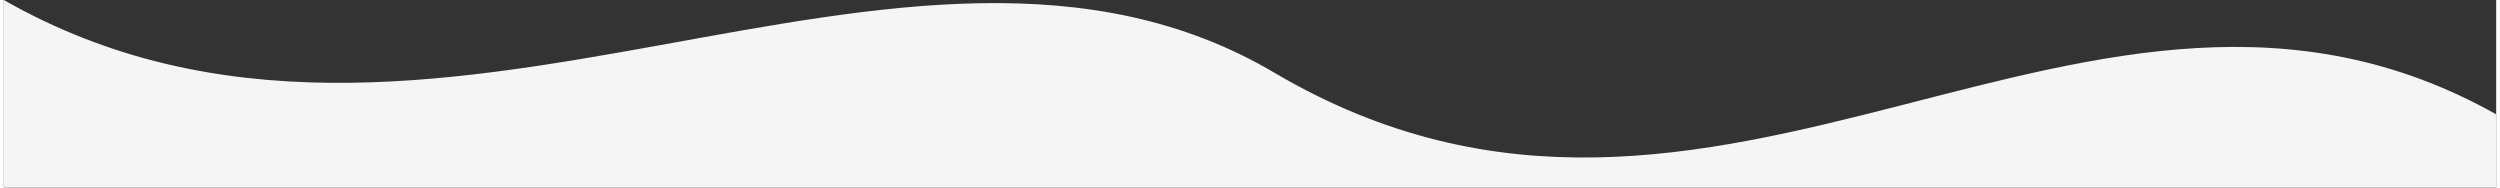 <?xml version="1.0" encoding="UTF-8"?> <!-- Creator: CorelDRAW X8 --> <svg xmlns="http://www.w3.org/2000/svg" xmlns:xlink="http://www.w3.org/1999/xlink" xml:space="preserve" width="600px" height="45px" style="shape-rendering:geometricPrecision; text-rendering:geometricPrecision; image-rendering:optimizeQuality; fill-rule:evenodd; clip-rule:evenodd" viewBox="0 0 545 41"><rect x="0" y="0" width="545" height="41" fill="#333333" stroke="none"/> <defs> <style type="text/css"> <![CDATA[ .fil0 {fill:whitesmoke} ]]> </style> </defs> <g id="Слой_x0020_1">  <path class="fil0" d="M545 41l-545 0c0,-24 0,-16 0,-41 93,53 197,-32 278,16 97,57 178,-41 267,9l0 2 0 14 0 0z"></path> </g> </svg> 